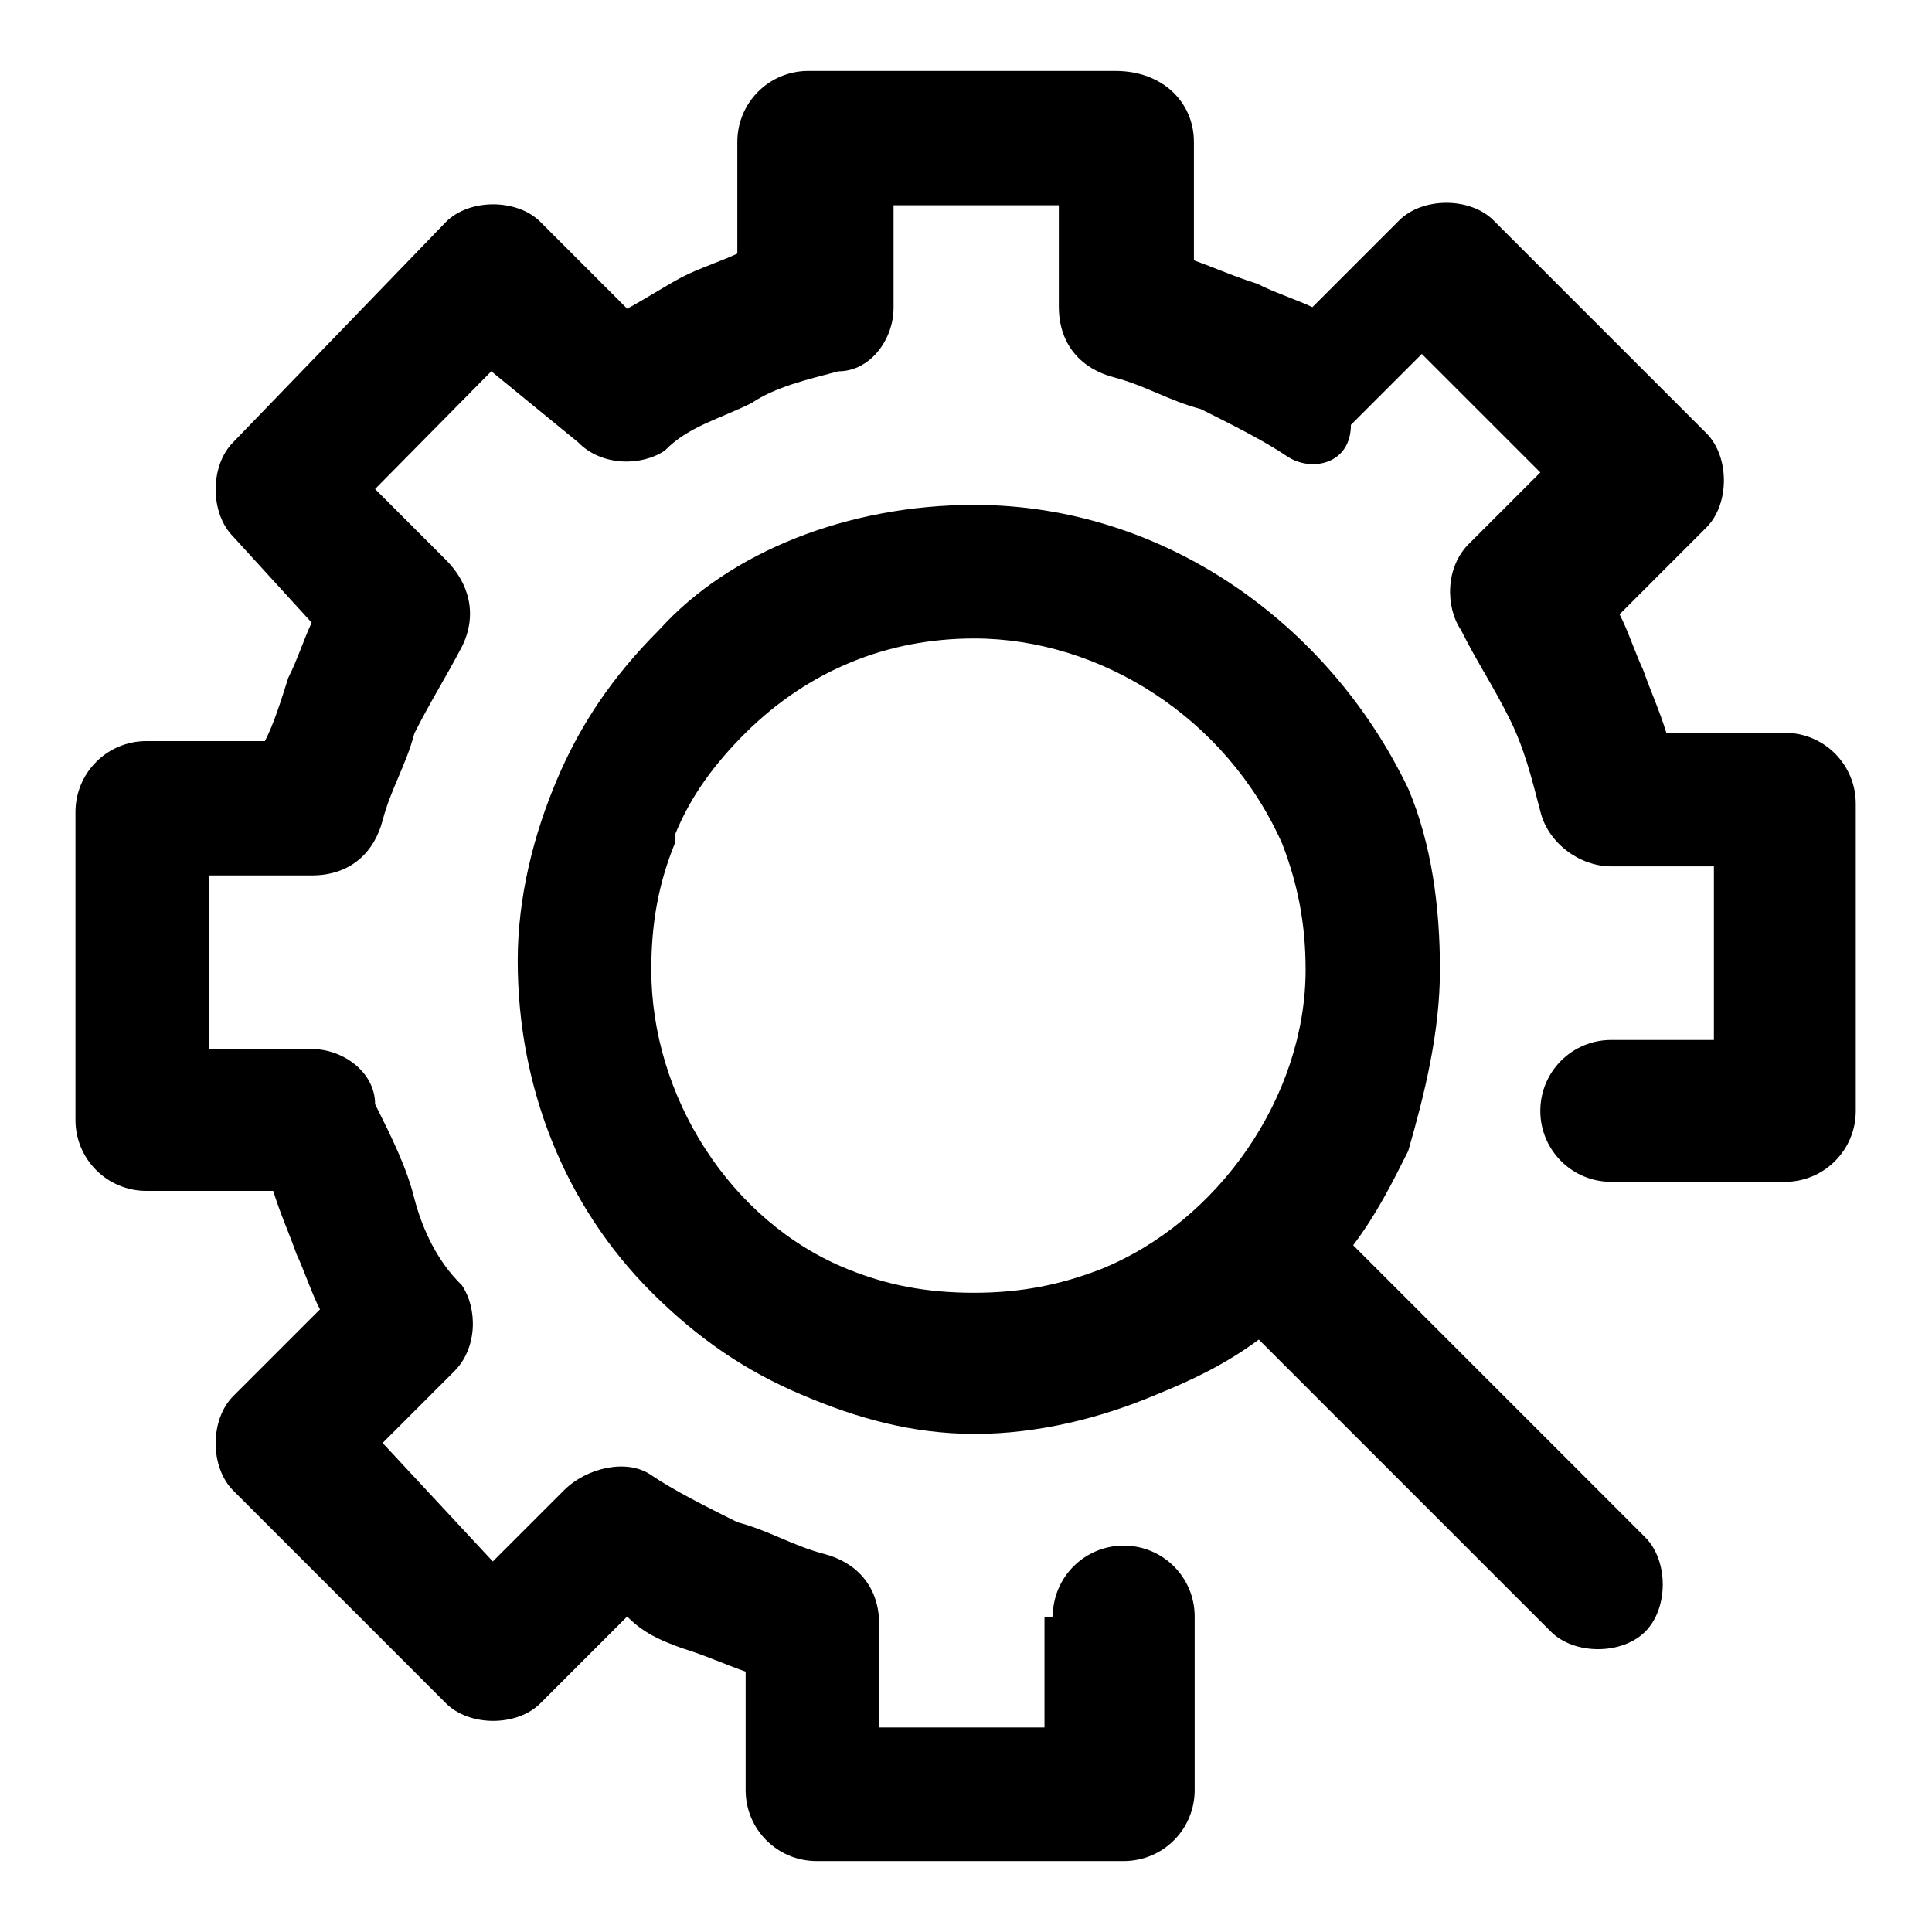 <?xml version="1.0" encoding="utf-8"?>
<!-- Svg Vector Icons : http://www.onlinewebfonts.com/icon -->
<!DOCTYPE svg PUBLIC "-//W3C//DTD SVG 1.1//EN" "http://www.w3.org/Graphics/SVG/1.1/DTD/svg11.dtd">
<svg version="1.1" xmlns="http://www.w3.org/2000/svg" xmlns:xlink="http://www.w3.org/1999/xlink" x="0px" y="0px" viewBox="0 0 256 256" enable-background="new 0 0 256 256" xml:space="preserve">
<g> <path fill="#000000" d="M139.5,214.2c0-5.2,4.2-9.4,9.4-9.4c5.2,0,9.4,4.2,9.4,9.4v23c0,5.2-4.2,9.4-9.4,9.4h-40.7 c-5.2,0-9.4-4.2-9.4-9.4v-15.7c-3.1-1.1-5.2-2.1-8.4-3.1c-3.1-1.1-5.2-2.1-7.3-4.2l-11.5,11.5c-3.1,3.1-9.4,3.1-12.5,0l-28.2-28.2 c-3.1-3.1-3.1-9.4,0-12.5l11.5-11.5c-1.1-2.1-2.1-5.2-3.1-7.3c-1.1-3.1-2.1-5.2-3.1-8.4H19.4c-5.2,0-9.4-4.2-9.4-9.4v-40.8 c0-5.2,4.2-9.4,9.4-9.4h15.7c1.1-2.1,2.1-5.2,3.1-8.4c1.1-2.1,2.1-5.2,3.1-7.3L30.9,71.1c-3.1-3.1-3.1-9.4,0-12.5l28.2-29.2 c3.1-3.1,9.4-3.1,12.5,0l11.5,11.5c2.1-1.1,5.2-3.1,7.3-4.2c2.1-1.1,5.2-2.1,7.3-3.1V18.8c0-5.2,4.2-9.4,9.4-9.4h40.7 c6.3,0,10.4,4.2,10.4,9.4v15.7c3.1,1.1,5.2,2.1,8.4,3.1c2.1,1.1,5.2,2.1,7.3,3.1l11.5-11.5c3.1-3.1,9.4-3.1,12.5,0l28.2,28.2 c3.1,3.1,3.1,9.4,0,12.5l-11.5,11.5c1.1,2.1,2.1,5.2,3.1,7.3c1.1,3.1,2.1,5.2,3.1,8.4h15.7c5.2,0,9.4,4.2,9.4,9.4v40.7 c0,5.2-4.2,9.4-9.4,9.4h-23c-5.2,0-9.4-4.2-9.4-9.4c0-5.2,4.2-9.4,9.4-9.4h13.6v-23h-13.6c-4.2,0-8.4-3.1-9.4-7.3 c-1.1-4.2-2.1-8.4-4.2-12.5c-2.1-4.2-4.2-7.3-6.3-11.5c-2.1-3.1-2.1-8.4,1.1-11.5l9.4-9.4l-15.7-15.7l-9.4,9.4 c0,5.2-5.2,6.3-8.4,4.2c-3.1-2.1-7.3-4.2-11.5-6.3c-4.2-1.1-7.3-3.1-11.5-4.2c-4.2-1.1-7.3-4.2-7.3-9.4V27.2h-21.9v13.6 c0,4.2-3.1,8.4-7.3,8.4c-4.2,1.1-8.4,2.1-11.5,4.2c-4.2,2.1-8.4,3.1-11.5,6.3c-3.1,2.1-8.4,2.1-11.5-1.1l-11.5-9.4L49.7,64.8 l9.4,9.4c3.1,3.1,4.2,7.3,2.1,11.5C59,89.9,57,93,54.9,97.2c-1.1,4.2-3.1,7.3-4.2,11.5c-1.1,4.2-4.2,7.3-9.4,7.3H27.7v23h13.6 c4.2,0,8.4,3.1,8.4,7.3c2.1,4.2,4.2,8.4,5.2,12.5c1.1,4.2,3.1,8.4,6.3,11.5c2.1,3.1,2.1,8.4-1.1,11.5l-9.4,9.4l14.6,15.7l9.4-9.4 c3.1-3.1,8.4-4.2,11.5-2.1c3.1,2.1,7.3,4.2,11.5,6.3c4.2,1.1,7.3,3.1,11.5,4.2c4.2,1.1,7.3,4.2,7.3,9.4v13.6h21.9v-14.6 L139.5,214.2L139.5,214.2L139.5,214.2z M129.1,66.9c25.1,0,47,15.7,57.5,37.6c3.1,7.3,4.2,15.7,4.2,24c0,8.4-2.1,16.7-4.2,24 c-2.1,4.2-4.2,8.4-7.3,12.5l38.7,38.7c3.1,3.1,3.1,9.4,0,12.5s-9.4,3.1-12.5,0l-38.7-38.7c-4.2,3.1-8.4,5.2-13.6,7.3 c-7.3,3.1-15.7,5.2-24,5.2c-8.4,0-15.7-2.1-23-5.2c-7.3-3.1-13.6-7.3-19.9-13.6c-11.5-11.5-17.7-27.2-17.7-43.9 c0-8.4,2.1-16.7,5.2-24c3.1-7.3,7.3-13.6,13.6-19.9C96.7,73.1,112.4,66.9,129.1,66.9L129.1,66.9z M129.1,84.6 c-11.5,0-21.9,4.2-30.3,12.5c-4.2,4.2-7.3,8.4-9.4,13.6v1.1c-2.1,5.2-3.1,10.4-3.1,16.7c0,16.7,10.4,33.4,26.1,39.7 c5.2,2.1,10.4,3.1,16.7,3.1c6.3,0,11.5-1.1,16.7-3.1c15.7-6.3,27.2-23,27.2-39.7c0-6.3-1.1-11.5-3.1-16.7 C162.5,95.1,145.8,84.6,129.1,84.6z"/></g>
</svg>